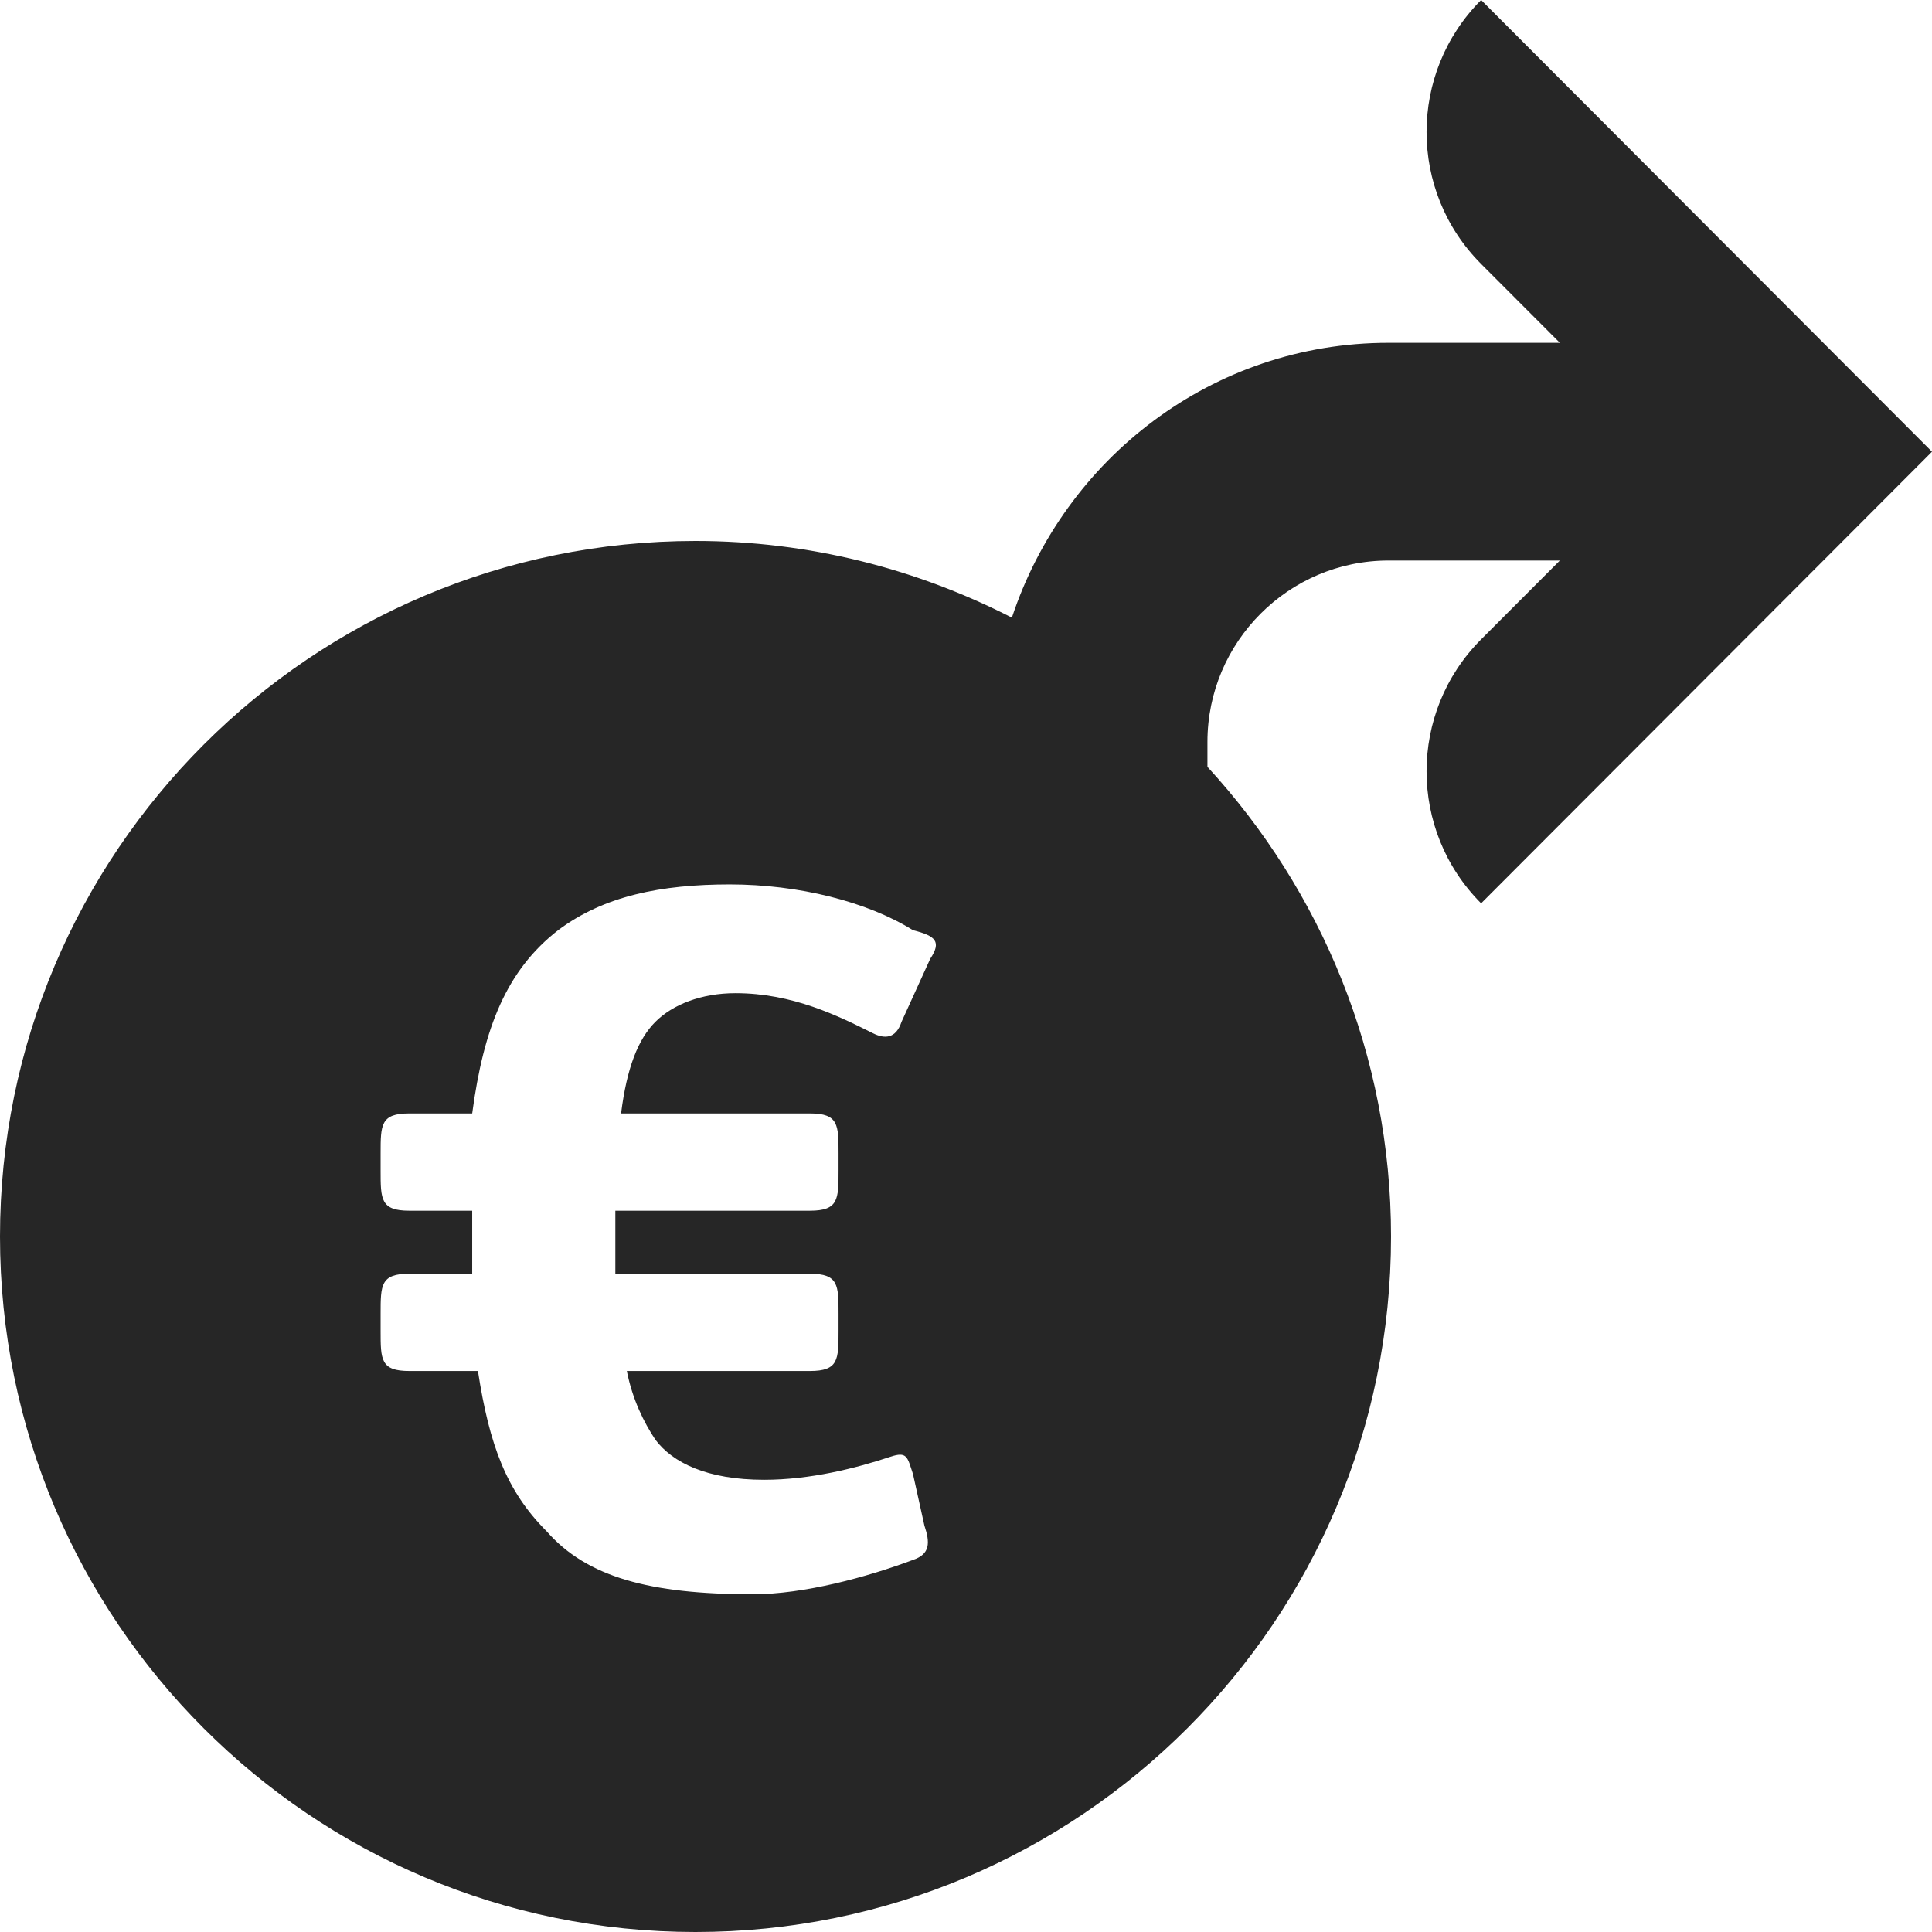 <svg width="32" height="32" viewBox="0 0 32 32" fill="none" xmlns="http://www.w3.org/2000/svg">
<path fill-rule="evenodd" clip-rule="evenodd" d="M15.407 15.882L14.932 16.925C14.838 17.209 14.648 17.209 14.459 17.114C13.889 16.829 13.131 16.45 12.182 16.45C11.614 16.45 11.14 16.64 10.855 16.925C10.571 17.209 10.382 17.683 10.287 18.442H13.416C13.889 18.442 13.889 18.631 13.889 19.106V19.39C13.889 19.863 13.889 20.053 13.416 20.053H10.192V21.097H13.416C13.889 21.097 13.889 21.286 13.889 21.76V22.044C13.889 22.519 13.889 22.708 13.416 22.708H10.382C10.476 23.182 10.666 23.562 10.855 23.846C11.14 24.225 11.709 24.51 12.657 24.51C13.416 24.51 14.174 24.32 14.743 24.13C15.027 24.035 15.027 24.13 15.122 24.415L15.311 25.268C15.407 25.553 15.407 25.742 15.122 25.837C14.364 26.121 13.321 26.406 12.468 26.406C10.761 26.406 9.718 26.121 9.054 25.363C8.39 24.699 8.106 23.941 7.916 22.708H6.778C6.304 22.708 6.304 22.519 6.304 22.044V21.76C6.304 21.286 6.304 21.097 6.778 21.097H7.821V20.053H6.778C6.304 20.053 6.304 19.863 6.304 19.39V19.106C6.304 18.631 6.304 18.442 6.778 18.442H7.821C8.011 17.02 8.39 16.071 9.244 15.407C10.002 14.839 10.95 14.649 12.088 14.649C13.226 14.649 14.364 14.934 15.122 15.407C15.502 15.502 15.596 15.597 15.407 15.882ZM24.532 0C23.327 1.207 23.327 3.165 24.532 4.372L25.836 5.678H22.999C20.082 5.678 17.63 7.596 16.76 10.23C15.186 9.424 13.409 8.96 11.519 8.96C5.157 8.96 0 14.117 0 20.48C0 26.842 5.157 32 11.519 32C17.882 32 23.04 26.842 23.04 20.48C23.04 17.478 21.882 14.752 19.999 12.701V12.29C19.999 10.632 21.345 9.284 22.999 9.284H25.836L24.532 10.59C23.327 11.797 23.327 13.755 24.532 14.962L32 7.482L24.532 0Z" fill="#262626"/>
</svg>
